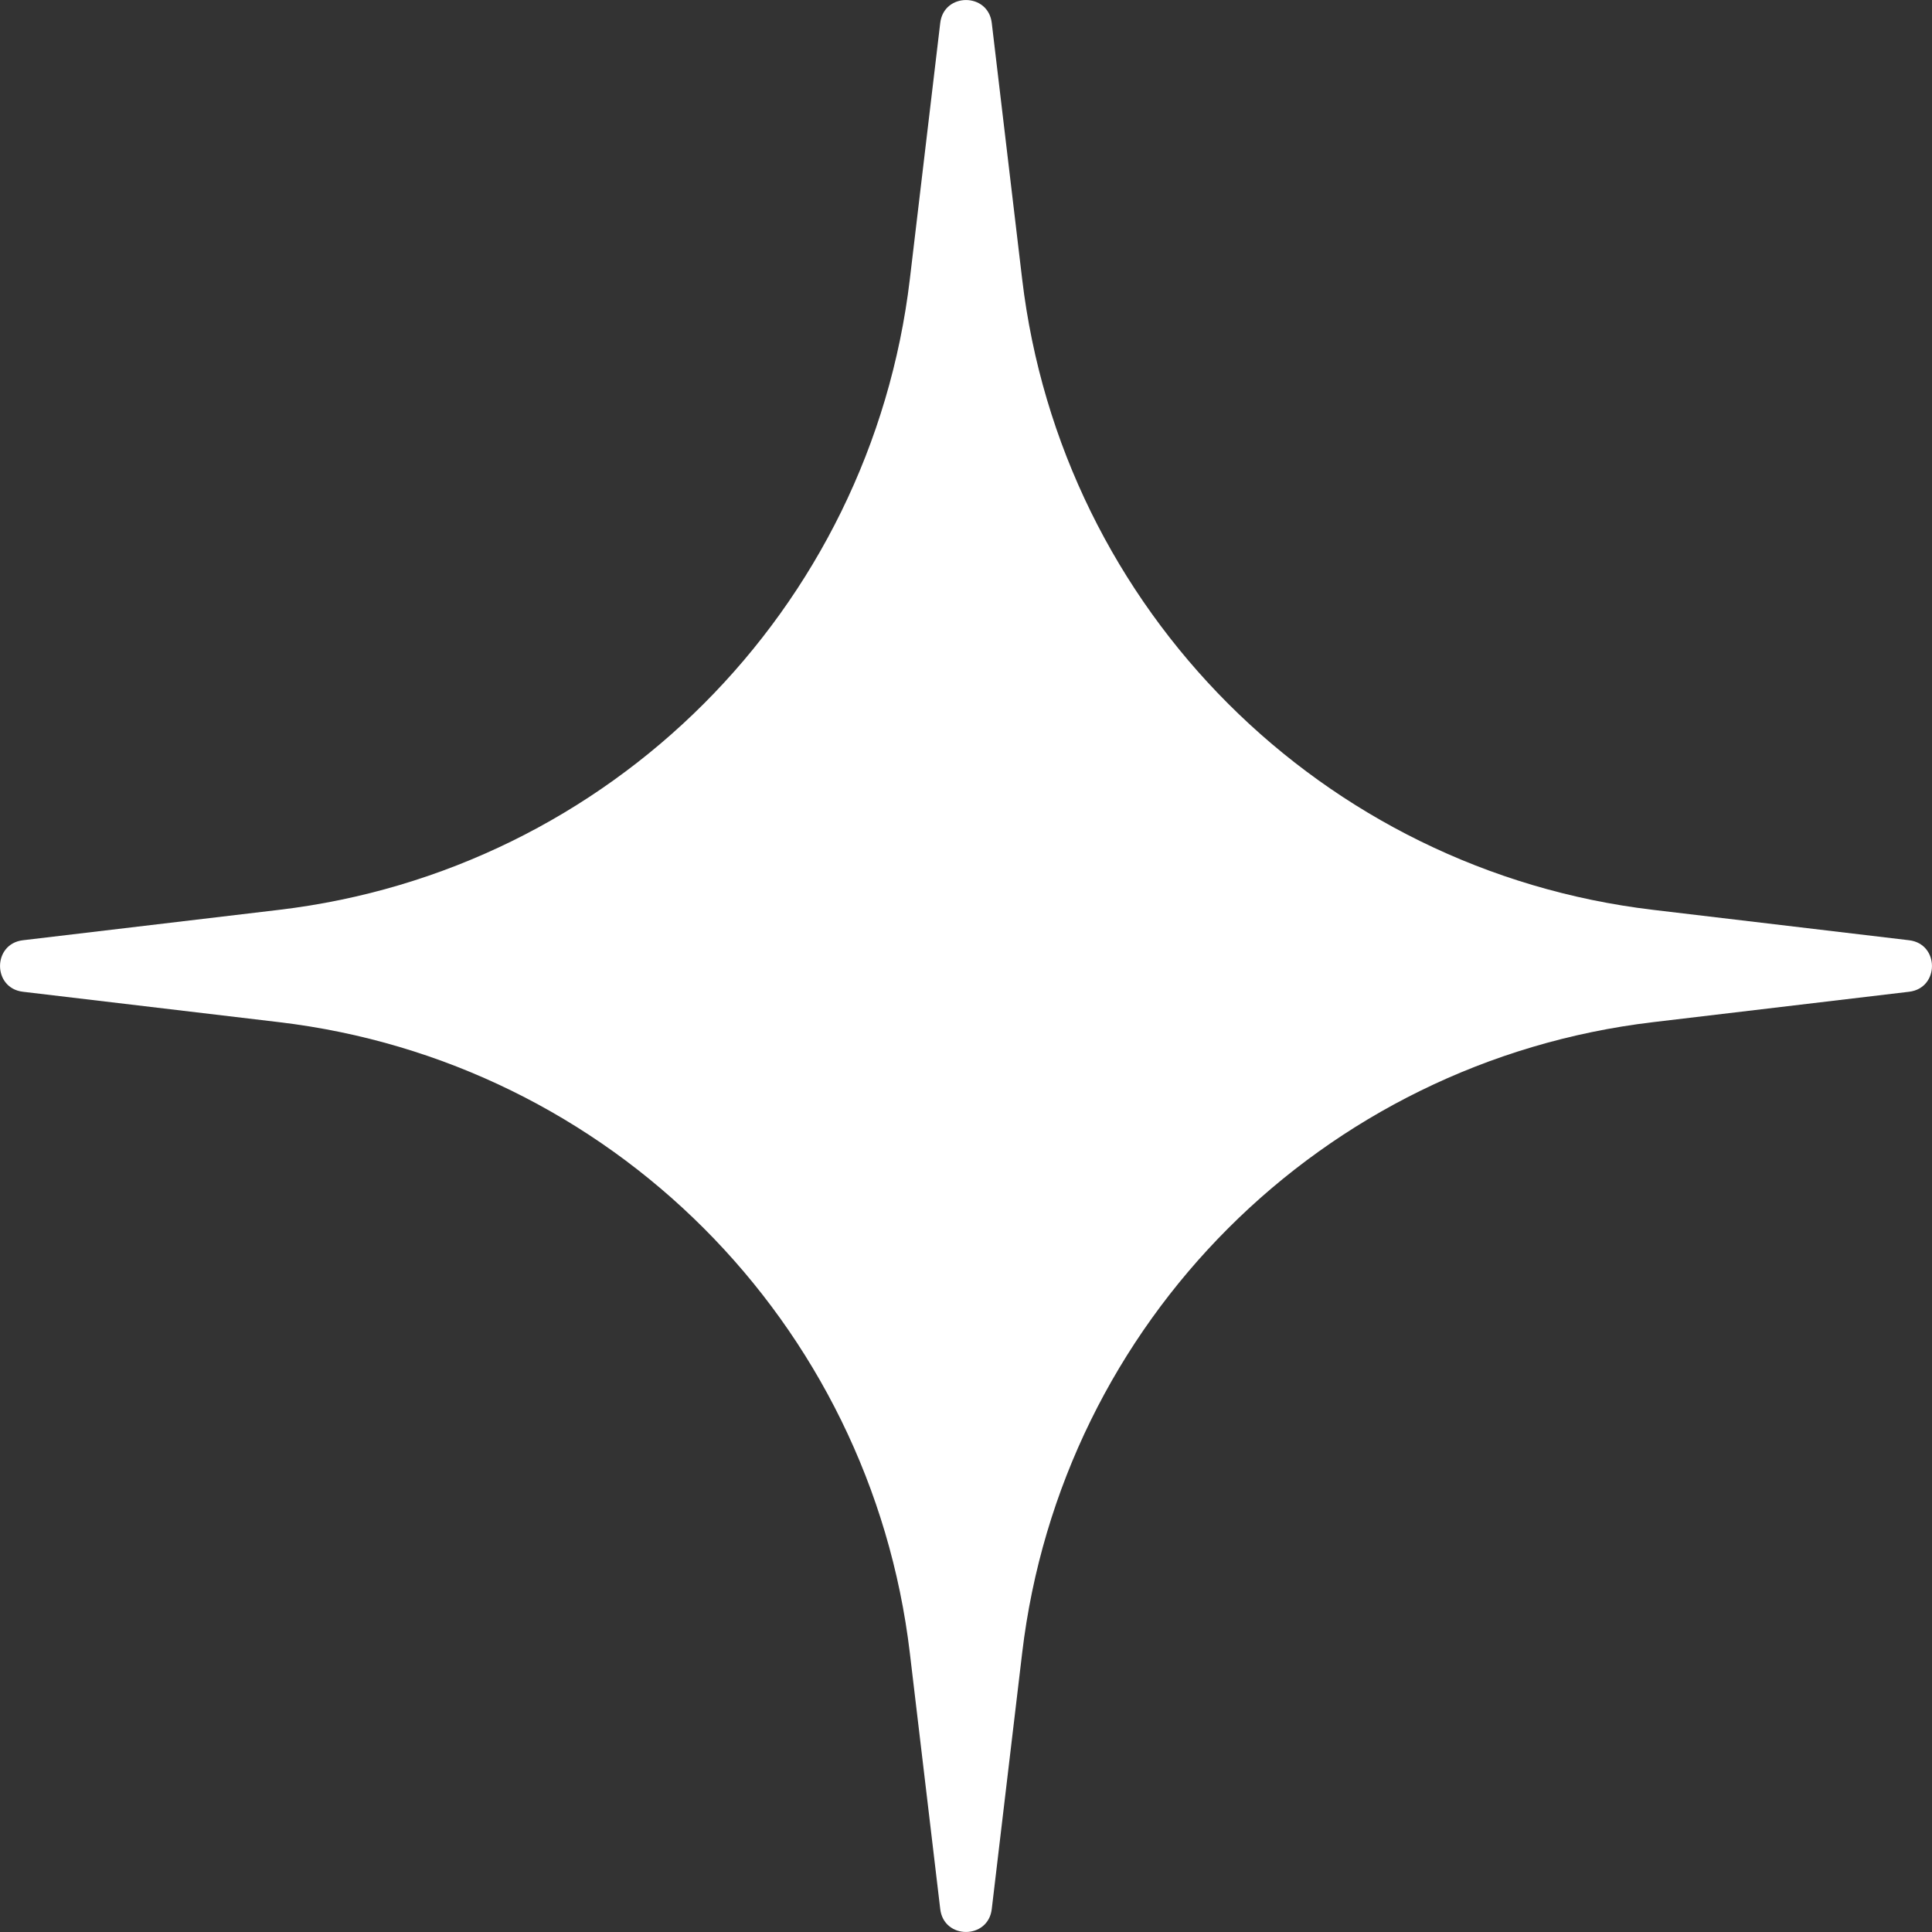 <?xml version="1.0" encoding="UTF-8"?> <svg xmlns="http://www.w3.org/2000/svg" width="15" height="15" viewBox="0 0 15 15" fill="none"><rect x="0" y="0" width="15" height="15" fill="#333333" stroke="none"/> <path d="M7.3 0.178C7.328 -0.059 7.672 -0.059 7.7 0.178L7.936 2.167C8.241 4.735 10.265 6.759 12.834 7.064L14.822 7.3C15.059 7.328 15.059 7.672 14.822 7.7L12.834 7.936C10.265 8.241 8.241 10.265 7.936 12.834L7.7 14.822C7.672 15.059 7.328 15.059 7.3 14.822L7.064 12.834C6.759 10.265 4.735 8.241 2.167 7.936L0.178 7.7C-0.059 7.672 -0.059 7.328 0.178 7.3L2.167 7.064C4.735 6.759 6.759 4.735 7.064 2.167L7.3 0.178Z" fill="white"></path> </svg> 